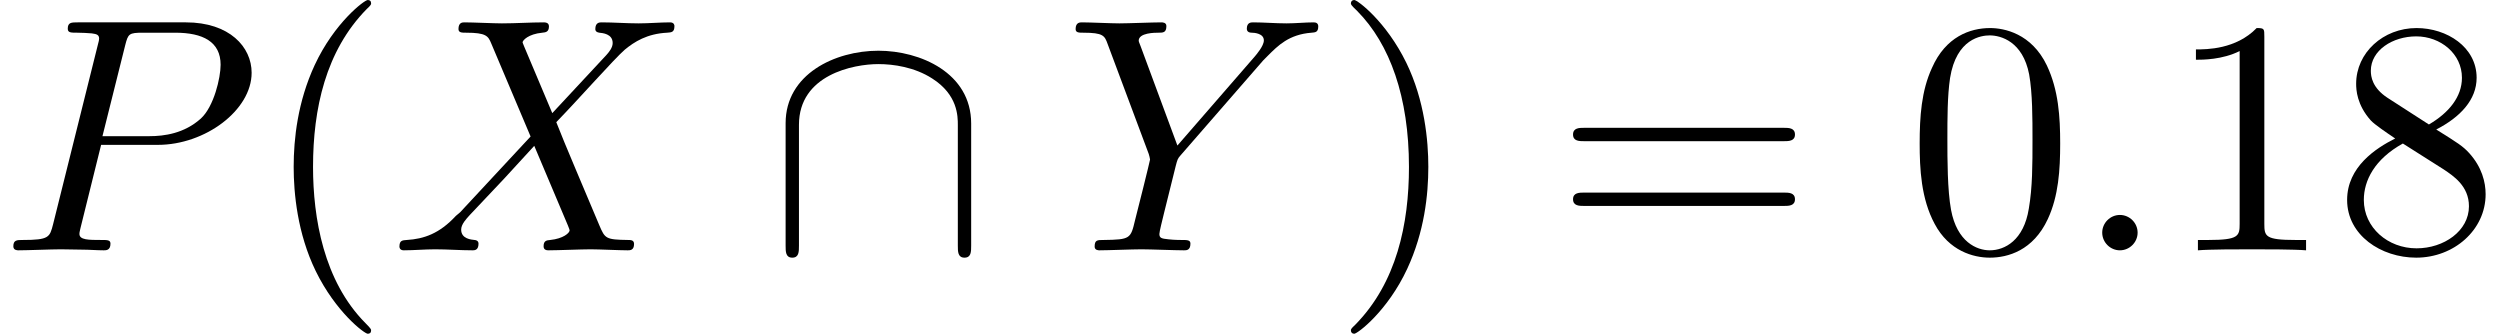 <?xml version='1.0' encoding='UTF-8'?>
<!-- This file was generated by dvisvgm 2.13.3 -->
<svg version='1.1' xmlns='http://www.w3.org/2000/svg' xmlns:xlink='http://www.w3.org/1999/xlink' width='81.716pt' height='10.909pt' viewBox='70.735 60.56 81.716 10.909'>
<defs>
<path id='g0-92' d='M6.665-4.145C6.665-5.804 4.996-6.524 3.633-6.524C2.215-6.524 .6-5.76 .6-4.156V-.153C.6 .044 .6 .24 .818 .24S1.036 .044 1.036-.153V-4.102C1.036-5.738 2.815-6.087 3.633-6.087C4.124-6.087 4.811-5.989 5.389-5.618C6.229-5.084 6.229-4.385 6.229-4.091V-.153C6.229 .044 6.229 .24 6.447 .24S6.665 .044 6.665-.153V-4.145Z'/>
<path id='g1-58' d='M2.095-.578C2.095-.895 1.833-1.156 1.516-1.156S.938-.895 .938-.578S1.2 0 1.516 0S2.095-.262 2.095-.578Z'/>
<path id='g1-80' d='M3.305-3.447H5.16C6.709-3.447 8.225-4.582 8.225-5.804C8.225-6.644 7.505-7.451 6.076-7.451H2.542C2.335-7.451 2.215-7.451 2.215-7.244C2.215-7.113 2.313-7.113 2.531-7.113C2.673-7.113 2.869-7.102 3-7.091C3.175-7.069 3.24-7.036 3.24-6.916C3.24-6.873 3.229-6.84 3.196-6.709L1.735-.851C1.625-.425 1.604-.338 .742-.338C.556-.338 .436-.338 .436-.131C.436 0 .567 0 .6 0C.905 0 1.68-.033 1.985-.033C2.215-.033 2.455-.022 2.684-.022C2.924-.022 3.164 0 3.393 0C3.469 0 3.611 0 3.611-.218C3.611-.338 3.513-.338 3.305-.338C2.902-.338 2.596-.338 2.596-.535C2.596-.6 2.618-.655 2.629-.72L3.305-3.447ZM4.091-6.698C4.189-7.08 4.211-7.113 4.68-7.113H5.727C6.633-7.113 7.211-6.818 7.211-6.065C7.211-5.64 6.993-4.702 6.567-4.309C6.022-3.818 5.367-3.731 4.887-3.731H3.349L4.091-6.698Z'/>
<path id='g1-88' d='M5.291-4.484L4.375-6.655C4.342-6.742 4.32-6.785 4.32-6.796C4.32-6.862 4.505-7.069 4.964-7.113C5.073-7.124 5.182-7.135 5.182-7.32C5.182-7.451 5.051-7.451 5.018-7.451C4.571-7.451 4.102-7.418 3.644-7.418C3.371-7.418 2.695-7.451 2.422-7.451C2.356-7.451 2.225-7.451 2.225-7.233C2.225-7.113 2.335-7.113 2.476-7.113C3.131-7.113 3.196-7.004 3.295-6.764L4.582-3.72L2.28-1.244L2.138-1.124C1.604-.545 1.091-.371 .535-.338C.393-.327 .295-.327 .295-.12C.295-.109 .295 0 .436 0C.764 0 1.124-.033 1.462-.033C1.865-.033 2.291 0 2.684 0C2.749 0 2.88 0 2.88-.218C2.88-.327 2.771-.338 2.749-.338C2.651-.349 2.313-.371 2.313-.676C2.313-.851 2.476-1.025 2.607-1.167L3.72-2.345L4.702-3.415L5.804-.807C5.847-.687 5.858-.676 5.858-.655C5.858-.567 5.651-.382 5.225-.338C5.105-.327 5.007-.316 5.007-.131C5.007 0 5.127 0 5.171 0C5.476 0 6.24-.033 6.545-.033C6.818-.033 7.484 0 7.756 0C7.833 0 7.964 0 7.964-.207C7.964-.338 7.855-.338 7.767-.338C7.036-.349 7.015-.382 6.829-.818C6.404-1.833 5.673-3.535 5.422-4.189C6.164-4.953 7.309-6.251 7.658-6.556C7.975-6.818 8.389-7.08 9.044-7.113C9.185-7.124 9.284-7.124 9.284-7.331C9.284-7.342 9.284-7.451 9.142-7.451C8.815-7.451 8.455-7.418 8.116-7.418C7.713-7.418 7.298-7.451 6.905-7.451C6.84-7.451 6.698-7.451 6.698-7.233C6.698-7.156 6.753-7.124 6.829-7.113C6.927-7.102 7.265-7.08 7.265-6.775C7.265-6.622 7.145-6.48 7.058-6.382L5.291-4.484Z'/>
<path id='g1-89' d='M6.513-6.207L6.665-6.36C6.993-6.687 7.353-7.058 8.095-7.113C8.215-7.124 8.313-7.124 8.313-7.32C8.313-7.407 8.258-7.451 8.171-7.451C7.887-7.451 7.571-7.418 7.276-7.418C6.916-7.418 6.535-7.451 6.185-7.451C6.12-7.451 5.978-7.451 5.978-7.244C5.978-7.124 6.087-7.113 6.142-7.113C6.218-7.113 6.535-7.091 6.535-6.862C6.535-6.676 6.284-6.393 6.24-6.338L3.709-3.425L2.509-6.665C2.444-6.818 2.444-6.84 2.444-6.851C2.444-7.113 2.978-7.113 3.087-7.113C3.24-7.113 3.349-7.113 3.349-7.331C3.349-7.451 3.218-7.451 3.185-7.451C2.88-7.451 2.116-7.418 1.811-7.418C1.538-7.418 .862-7.451 .589-7.451C.524-7.451 .382-7.451 .382-7.233C.382-7.113 .491-7.113 .633-7.113C1.287-7.113 1.331-7.015 1.429-6.742L2.771-3.153C2.782-3.12 2.815-3 2.815-2.967S2.378-1.178 2.324-.982C2.182-.382 2.171-.349 1.298-.338C1.091-.338 1.004-.338 1.004-.12C1.004 0 1.135 0 1.156 0C1.462 0 2.225-.033 2.531-.033S3.622 0 3.927 0C4.004 0 4.135 0 4.135-.218C4.135-.338 4.036-.338 3.829-.338C3.807-.338 3.6-.338 3.415-.36C3.185-.382 3.12-.404 3.12-.535C3.12-.611 3.218-.993 3.273-1.222L3.655-2.76C3.709-2.967 3.72-3 3.807-3.098L6.513-6.207Z'/>
<path id='g2-40' d='M3.611 2.618C3.611 2.585 3.611 2.564 3.425 2.378C2.062 1.004 1.713-1.058 1.713-2.727C1.713-4.625 2.127-6.524 3.469-7.887C3.611-8.018 3.611-8.04 3.611-8.073C3.611-8.149 3.567-8.182 3.502-8.182C3.393-8.182 2.411-7.44 1.767-6.055C1.211-4.855 1.08-3.644 1.08-2.727C1.08-1.876 1.2-.556 1.8 .676C2.455 2.018 3.393 2.727 3.502 2.727C3.567 2.727 3.611 2.695 3.611 2.618Z'/>
<path id='g2-41' d='M3.153-2.727C3.153-3.578 3.033-4.898 2.433-6.131C1.778-7.473 .84-8.182 .731-8.182C.665-8.182 .622-8.138 .622-8.073C.622-8.04 .622-8.018 .829-7.822C1.898-6.742 2.52-5.007 2.52-2.727C2.52-.862 2.116 1.058 .764 2.433C.622 2.564 .622 2.585 .622 2.618C.622 2.684 .665 2.727 .731 2.727C.84 2.727 1.822 1.985 2.465 .6C3.022-.6 3.153-1.811 3.153-2.727Z'/>
<path id='g2-48' d='M5.018-3.491C5.018-4.364 4.964-5.236 4.582-6.044C4.08-7.091 3.185-7.265 2.727-7.265C2.073-7.265 1.276-6.982 .829-5.967C.48-5.215 .425-4.364 .425-3.491C.425-2.673 .469-1.691 .916-.862C1.385 .022 2.182 .24 2.716 .24C3.305 .24 4.135 .011 4.615-1.025C4.964-1.778 5.018-2.629 5.018-3.491ZM2.716 0C2.291 0 1.647-.273 1.451-1.32C1.331-1.975 1.331-2.978 1.331-3.622C1.331-4.32 1.331-5.04 1.418-5.629C1.625-6.927 2.444-7.025 2.716-7.025C3.076-7.025 3.796-6.829 4.004-5.749C4.113-5.138 4.113-4.309 4.113-3.622C4.113-2.804 4.113-2.062 3.993-1.364C3.829-.327 3.207 0 2.716 0Z'/>
<path id='g2-49' d='M3.207-6.982C3.207-7.244 3.207-7.265 2.956-7.265C2.28-6.567 1.32-6.567 .971-6.567V-6.229C1.189-6.229 1.833-6.229 2.4-6.513V-.862C2.4-.469 2.367-.338 1.385-.338H1.036V0C1.418-.033 2.367-.033 2.804-.033S4.189-.033 4.571 0V-.338H4.222C3.24-.338 3.207-.458 3.207-.862V-6.982Z'/>
<path id='g2-56' d='M1.778-4.985C1.276-5.313 1.233-5.684 1.233-5.869C1.233-6.535 1.942-6.993 2.716-6.993C3.513-6.993 4.211-6.425 4.211-5.64C4.211-5.018 3.785-4.495 3.131-4.113L1.778-4.985ZM3.371-3.949C4.156-4.353 4.691-4.92 4.691-5.64C4.691-6.644 3.72-7.265 2.727-7.265C1.636-7.265 .753-6.458 .753-5.444C.753-5.247 .775-4.756 1.233-4.244C1.353-4.113 1.756-3.84 2.029-3.655C1.396-3.338 .458-2.727 .458-1.647C.458-.491 1.571 .24 2.716 .24C3.949 .24 4.985-.665 4.985-1.833C4.985-2.225 4.865-2.716 4.451-3.175C4.244-3.404 4.069-3.513 3.371-3.949ZM2.28-3.491L3.622-2.64C3.927-2.433 4.44-2.105 4.44-1.44C4.44-.633 3.622-.065 2.727-.065C1.789-.065 1.004-.742 1.004-1.647C1.004-2.28 1.353-2.978 2.28-3.491Z'/>
<path id='g2-61' d='M7.495-3.567C7.658-3.567 7.865-3.567 7.865-3.785S7.658-4.004 7.505-4.004H.971C.818-4.004 .611-4.004 .611-3.785S.818-3.567 .982-3.567H7.495ZM7.505-1.451C7.658-1.451 7.865-1.451 7.865-1.669S7.658-1.887 7.495-1.887H.982C.818-1.887 .611-1.887 .611-1.669S.818-1.451 .971-1.451H7.505Z'/>
</defs>
<g id='page1'>
<use x='70.735' y='68.742' xlink:href='#g1-80'/>
<use x='79.254' y='68.742' xlink:href='#g2-40'/>
<use x='83.496' y='68.742' xlink:href='#g1-88'/>
<use x='95.814' y='68.742' xlink:href='#g0-92'/>
<use x='105.511' y='68.742' xlink:href='#g1-89'/>
<use x='114.269' y='68.742' xlink:href='#g2-41'/>
<use x='121.541' y='68.742' xlink:href='#g2-61'/>
<use x='133.057' y='68.742' xlink:href='#g2-48'/>
<use x='138.511' y='68.742' xlink:href='#g1-58'/>
<use x='141.541' y='68.742' xlink:href='#g2-49'/>
<use x='146.996' y='68.742' xlink:href='#g2-56'/>
</g>
</svg><!--Rendered by QuickLaTeX.com-->